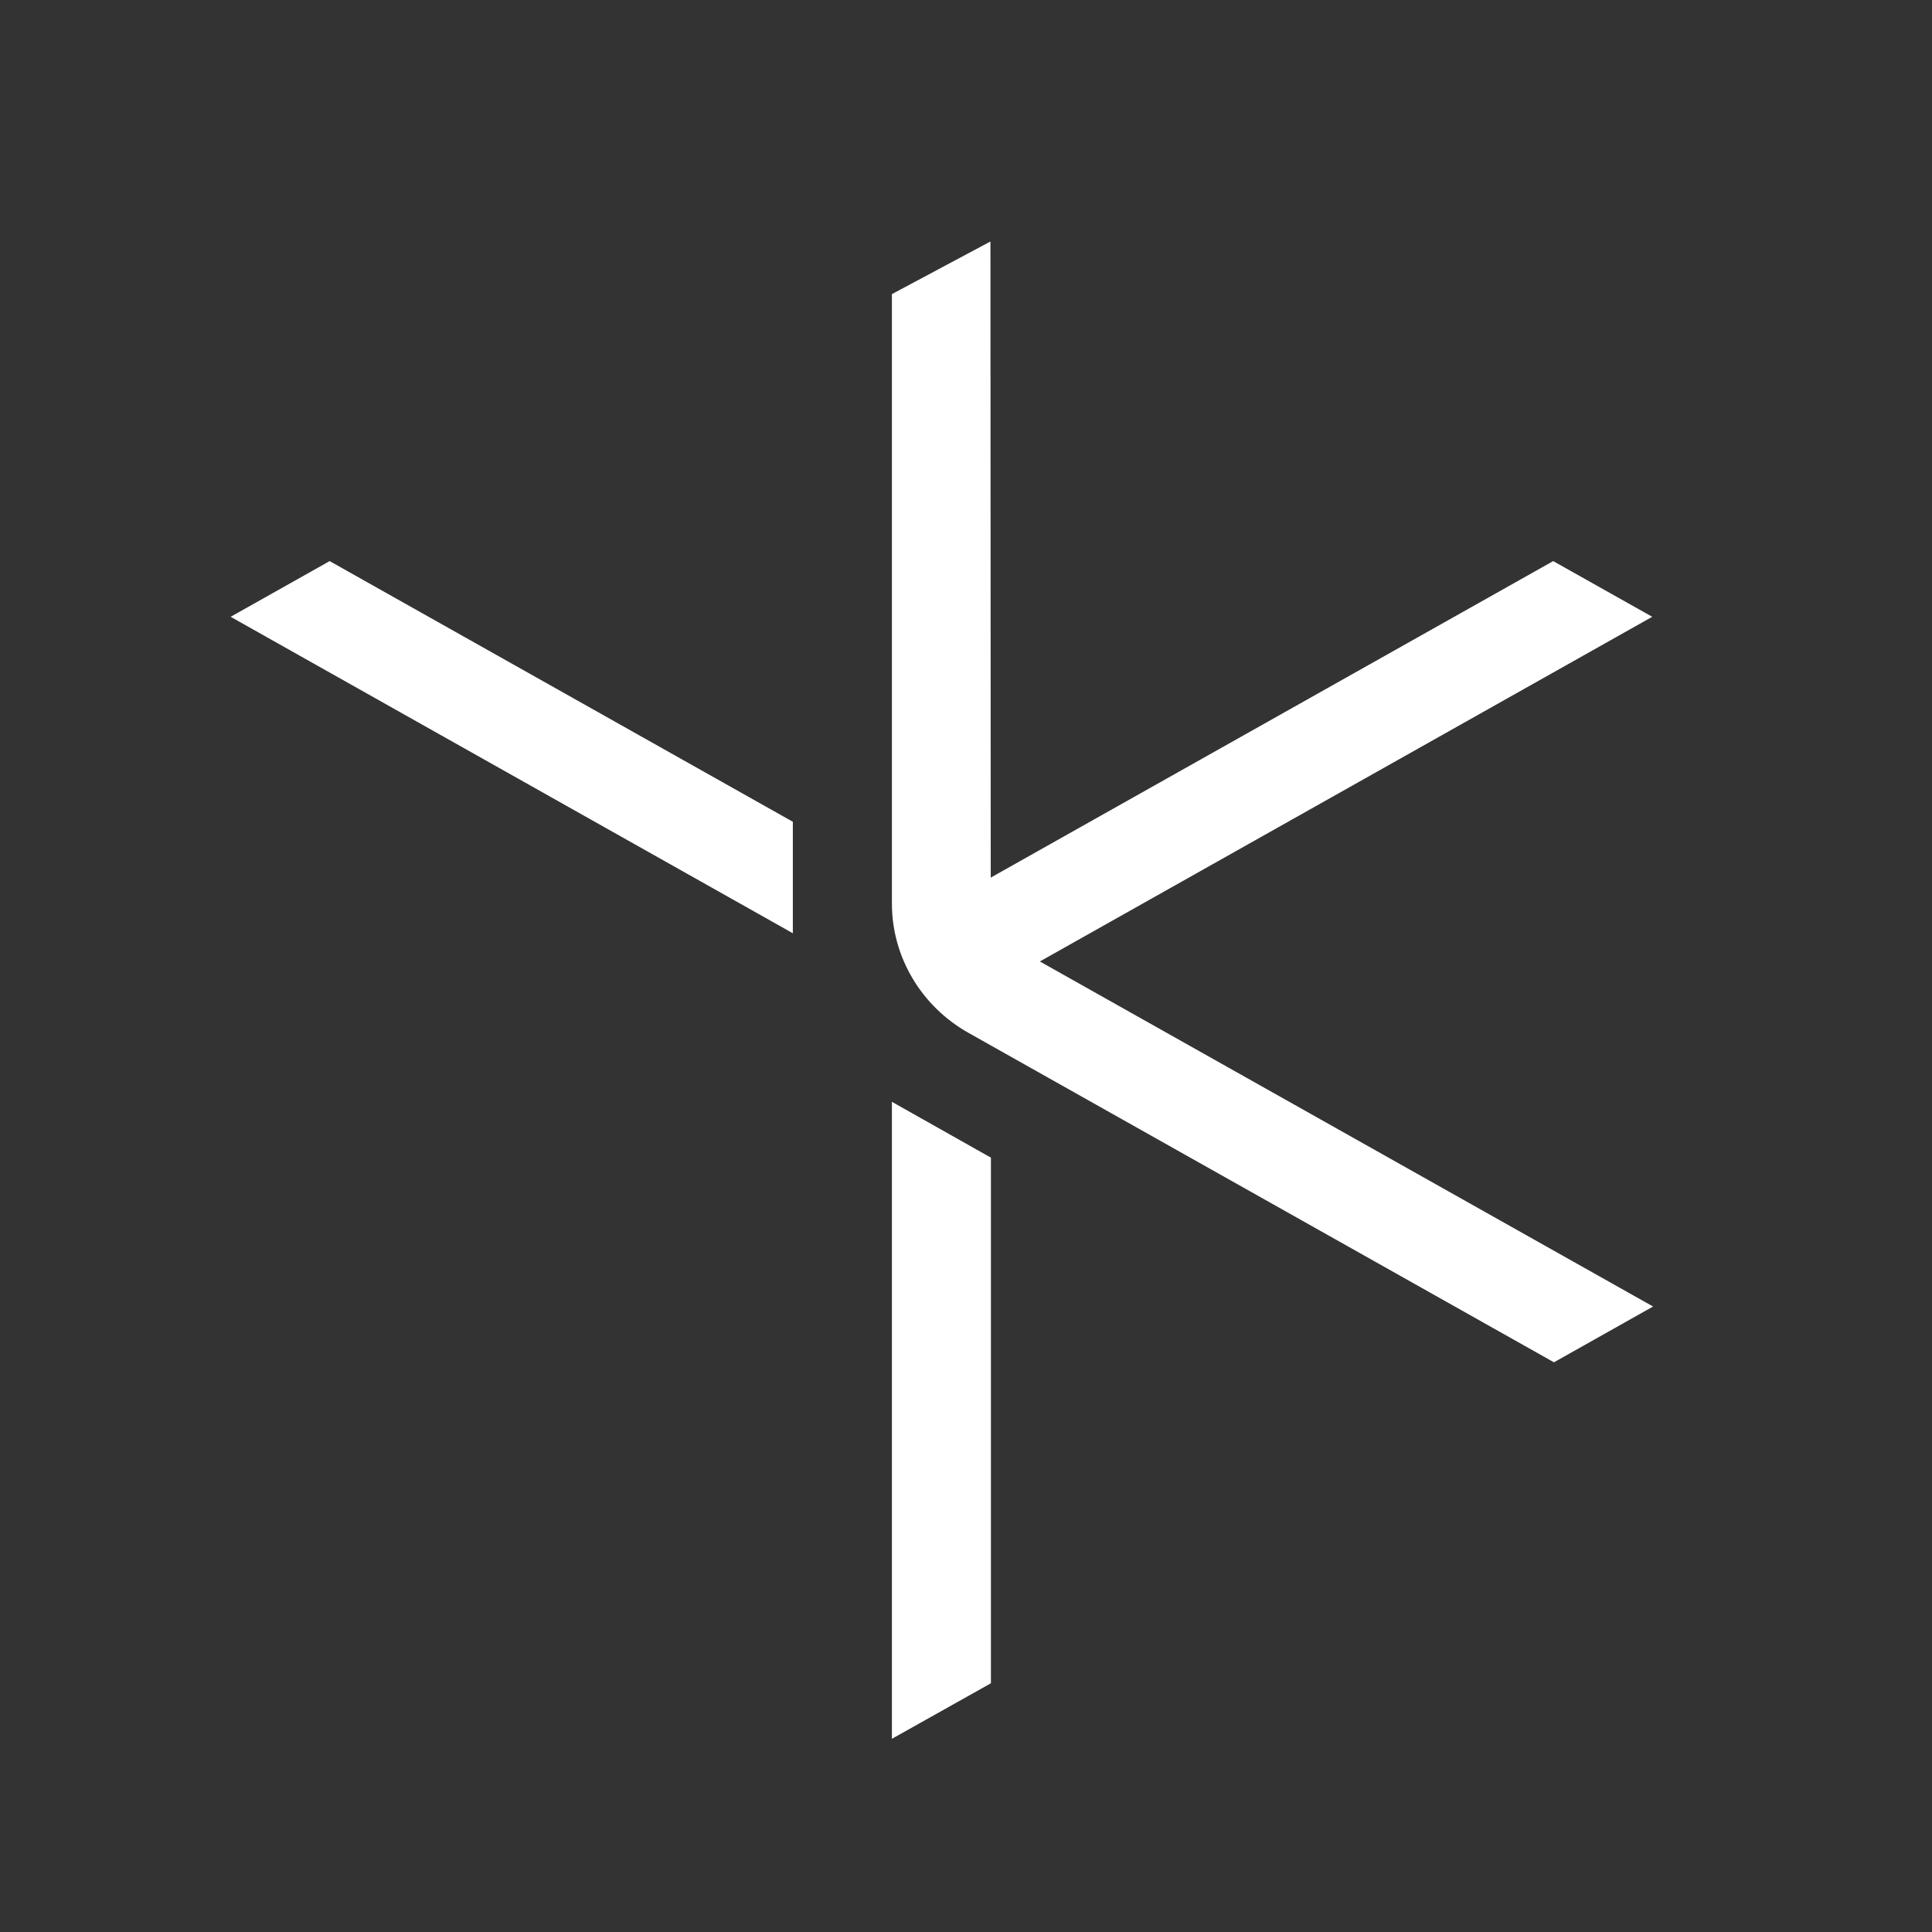 <svg width="40" height="40" viewBox="0 0 40 40" fill="none" xmlns="http://www.w3.org/2000/svg">
<rect x="0" y="0" width="40" height="40" fill="#333333" stroke="none"/>
<g clip-path="url(#clip0_129_4551)">
<path d="M18.466 22.812V36L20.516 34.85V23.968L18.466 22.812Z" fill="white"/>
<path d="M4.775 12.77L16.415 19.322V17.014L6.825 11.617L4.775 12.77Z" fill="white"/>
<path fill-rule="evenodd" clip-rule="evenodd" d="M20.512 18.17L20.506 5L18.466 6.089V18.706C18.466 19.249 18.612 19.782 18.891 20.252C19.169 20.722 19.569 21.113 20.051 21.384L32.173 28.205L34.225 27.05L21.529 19.906L34.208 12.77L32.157 11.617L20.512 18.17Z" fill="white"/>
</g>
<defs>
<clipPath id="clip0_129_4551">
<rect width="31" height="31" fill="white" transform="translate(4 5)"/>
</clipPath>
</defs>
</svg>
